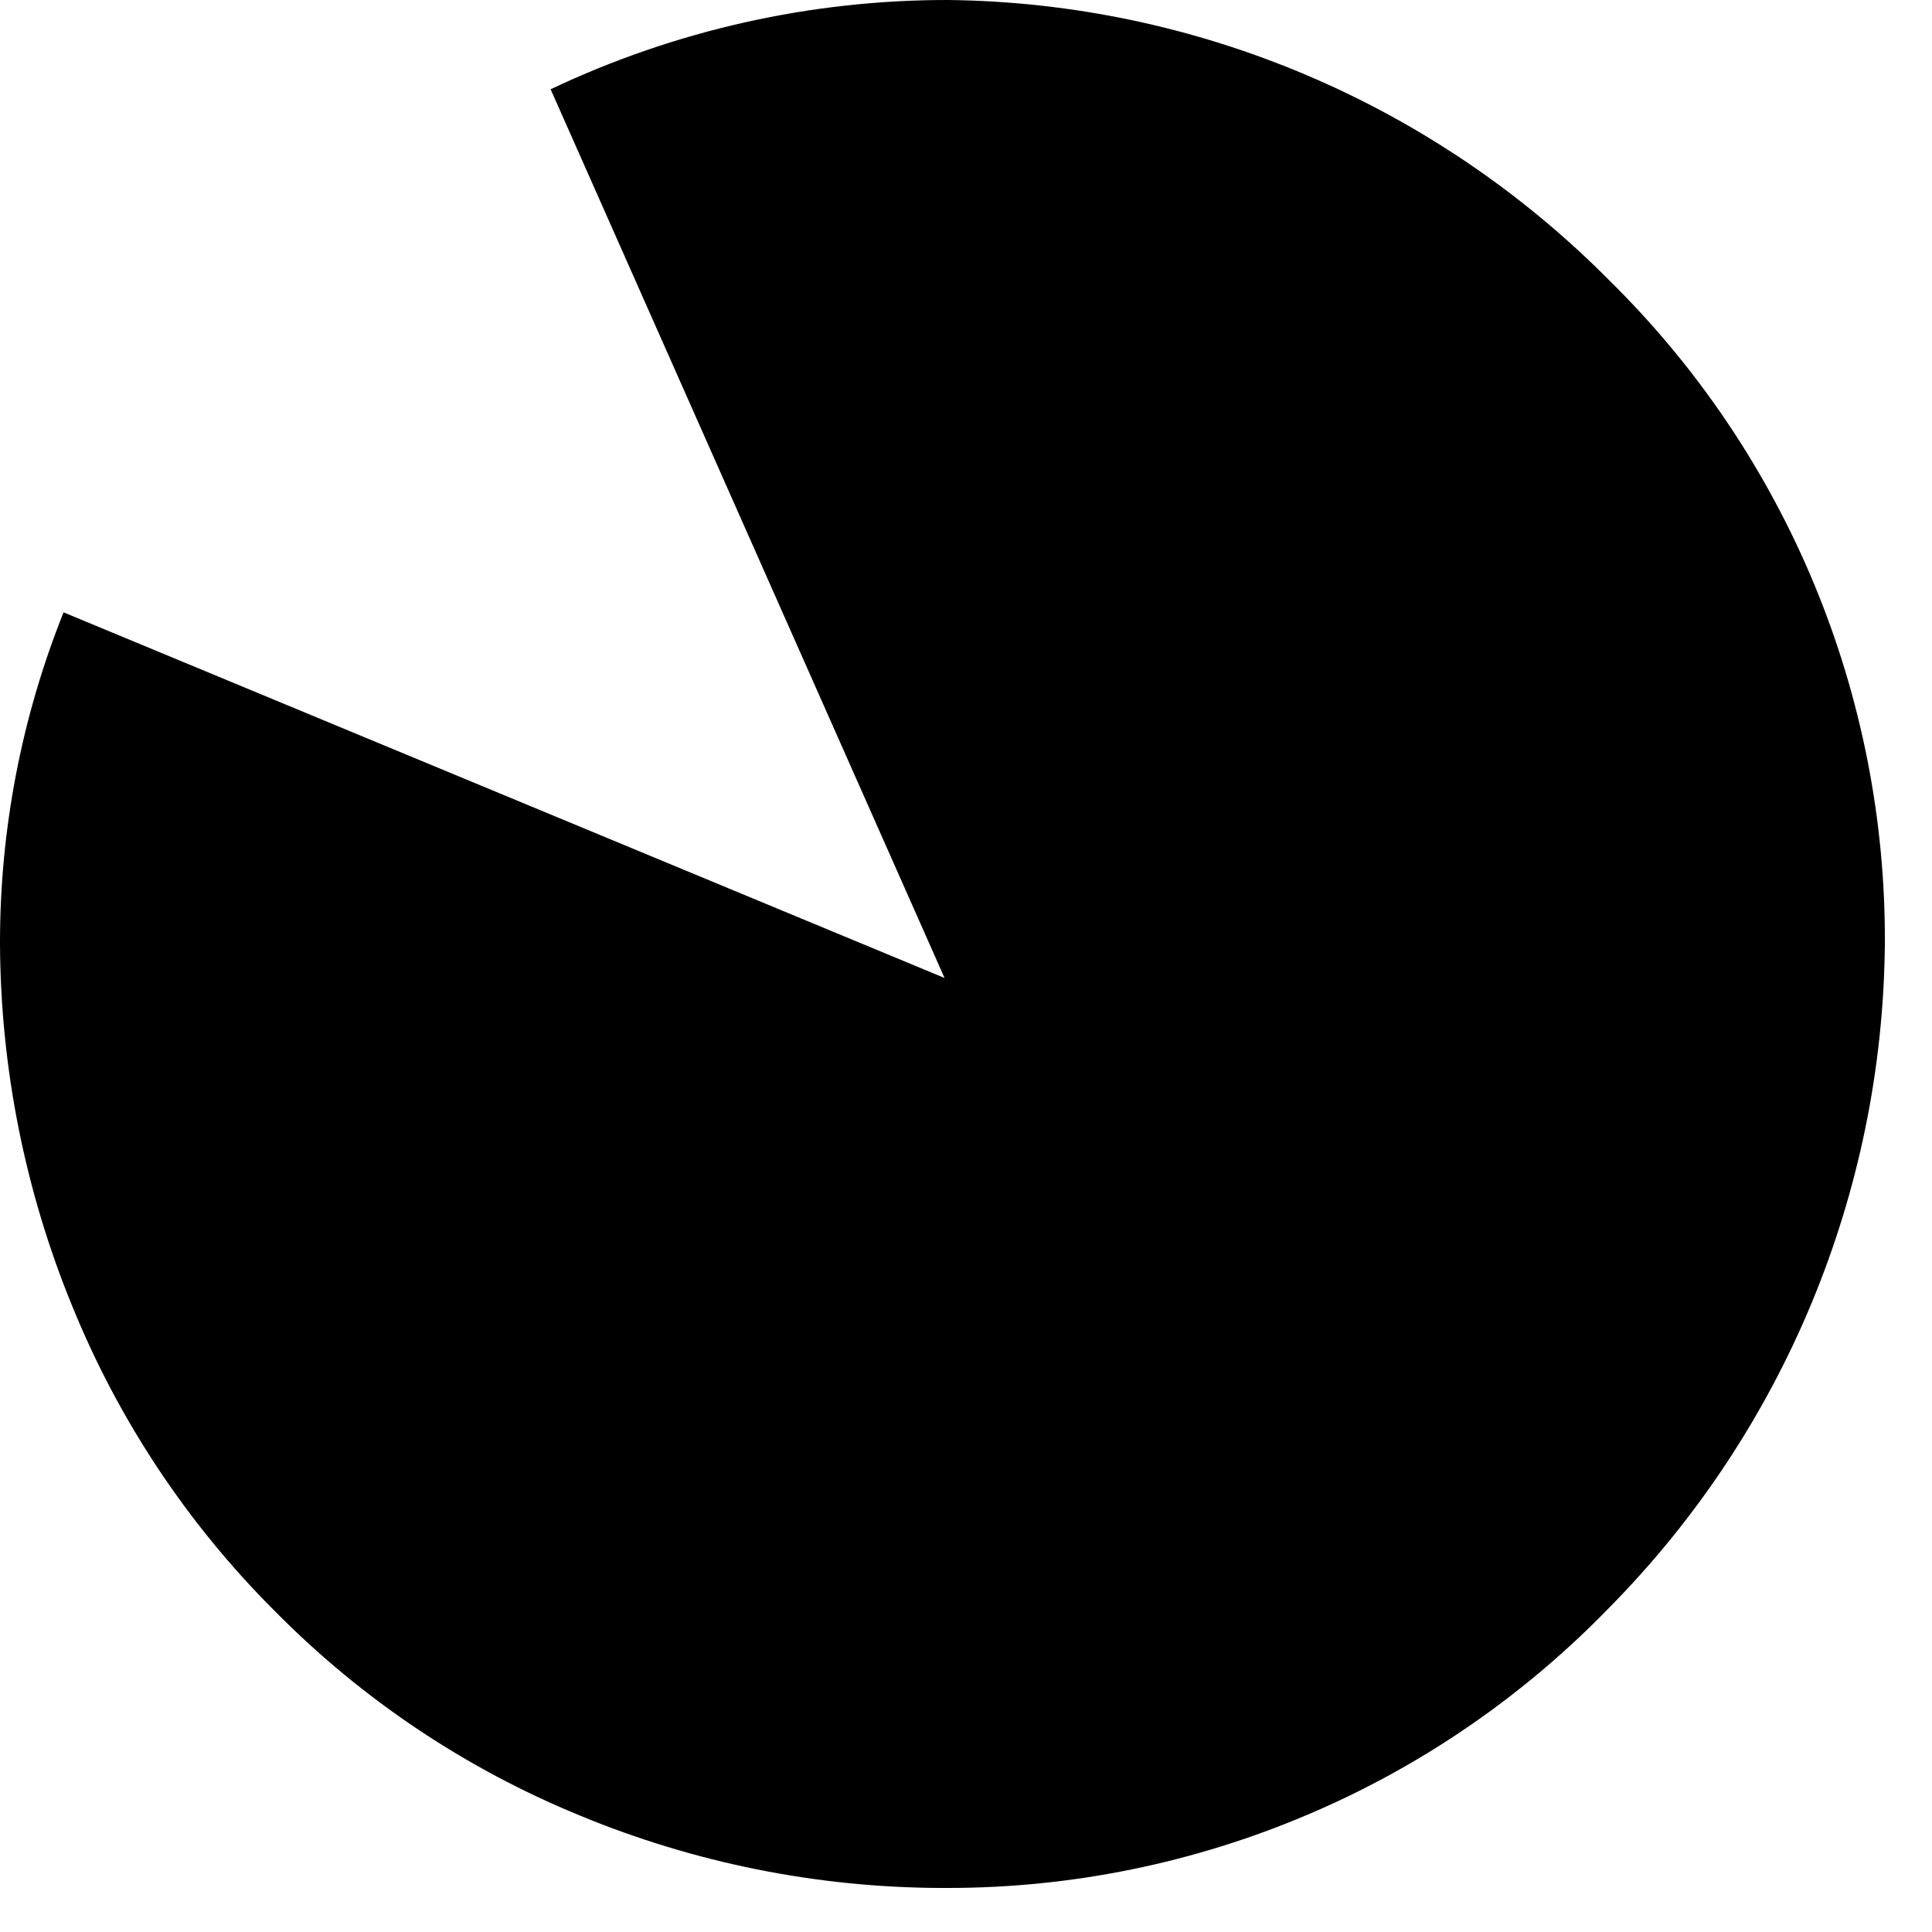 <?xml version="1.0" encoding="utf-8"?>
<svg xmlns="http://www.w3.org/2000/svg" fill="none" height="100%" overflow="visible" preserveAspectRatio="none" style="display: block;" viewBox="0 0 20 20" width="100%">
<path d="M1.88665e-05 9.772C0.006 11.056 0.259 12.327 0.745 13.514C1.227 14.702 1.943 15.78 2.85 16.683C3.75 17.594 4.824 18.312 6.007 18.796C7.19 19.285 8.455 19.539 9.734 19.544H9.822C11.098 19.543 12.36 19.285 13.535 18.786C14.71 18.288 15.773 17.557 16.662 16.639C18.467 14.81 19.489 12.347 19.512 9.772C19.519 8.494 19.27 7.228 18.781 6.049C18.291 4.869 17.571 3.8 16.662 2.905C14.849 1.075 12.393 0.031 9.822 2.39074e-05C8.397 -0.003 6.989 0.313 5.7 0.924L9.778 10.124L0.658 6.339C0.221 7.43 -0.002 8.596 1.88665e-05 9.772" fill="black" id="Vector"/>
</svg>